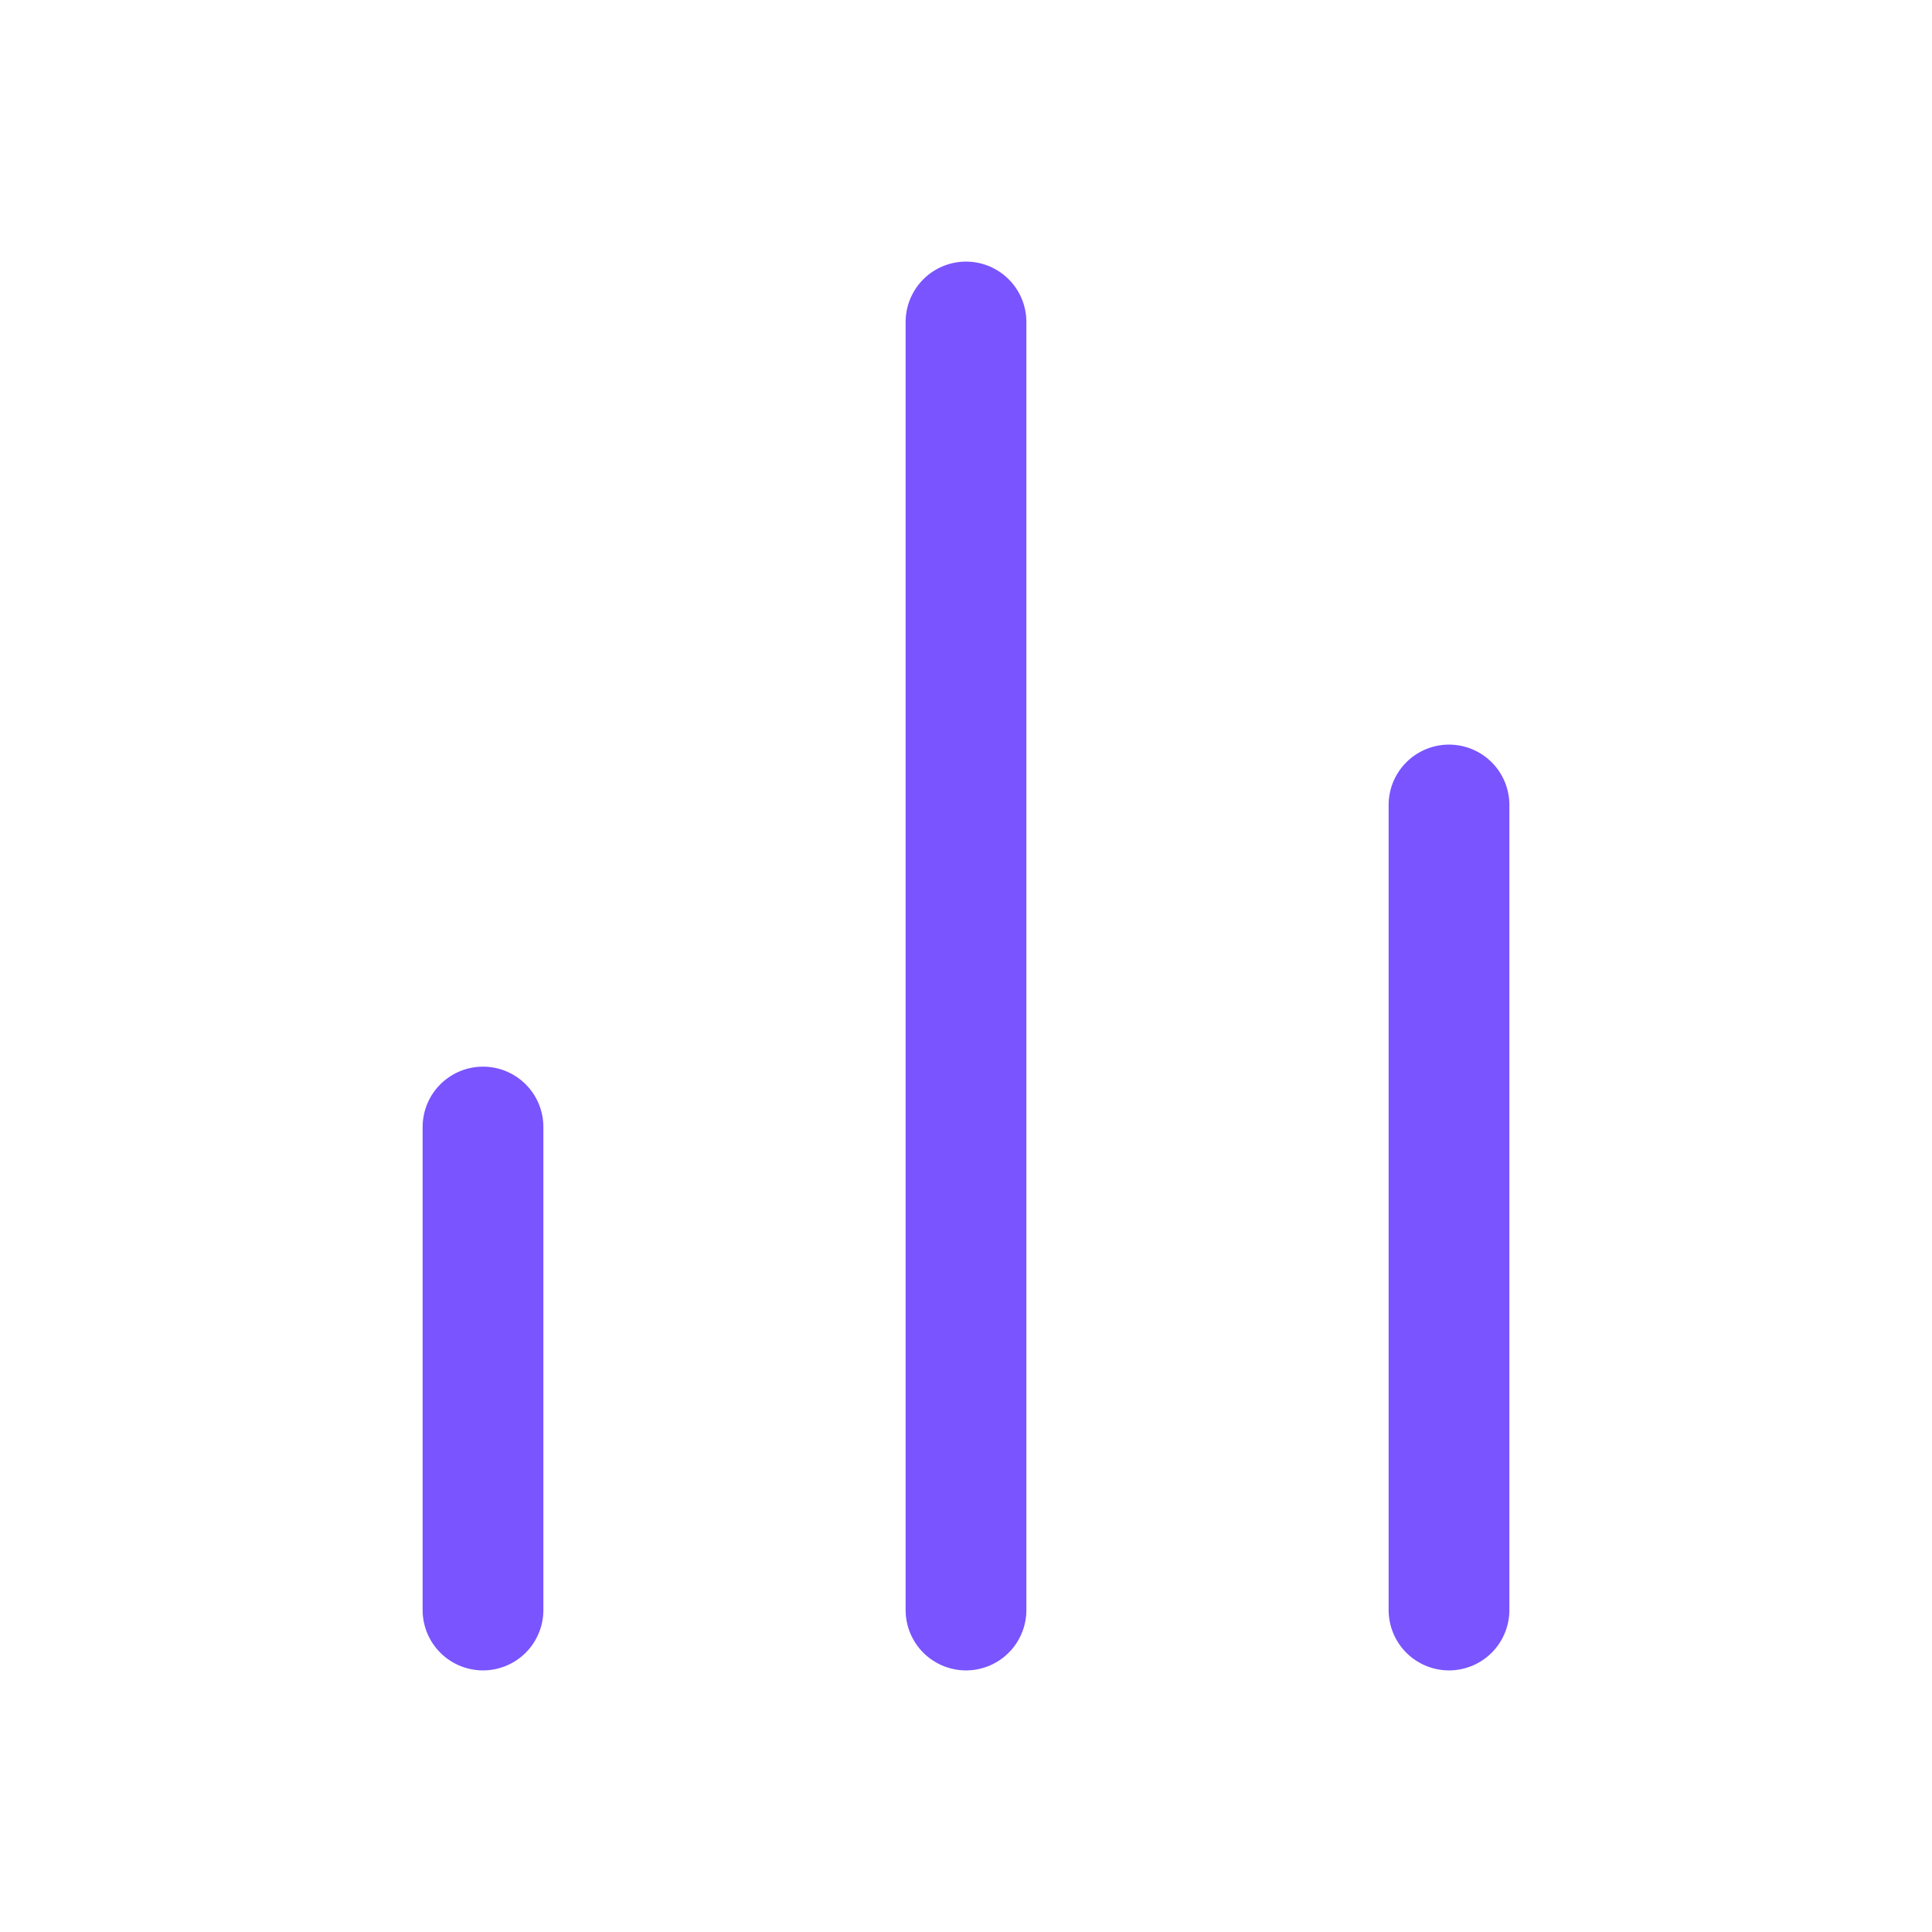 <svg width="32" height="32" viewBox="0 0 32 32" fill="none" xmlns="http://www.w3.org/2000/svg">
<path d="M24 26.667V13.333" stroke="#7954FF" stroke-width="2" stroke-linecap="round" stroke-linejoin="round"/>
<path d="M16 26.667V5.333" stroke="#7954FF" stroke-width="2" stroke-linecap="round" stroke-linejoin="round"/>
<path d="M8 26.667V18.667" stroke="#7954FF" stroke-width="2" stroke-linecap="round" stroke-linejoin="round"/>
</svg>
